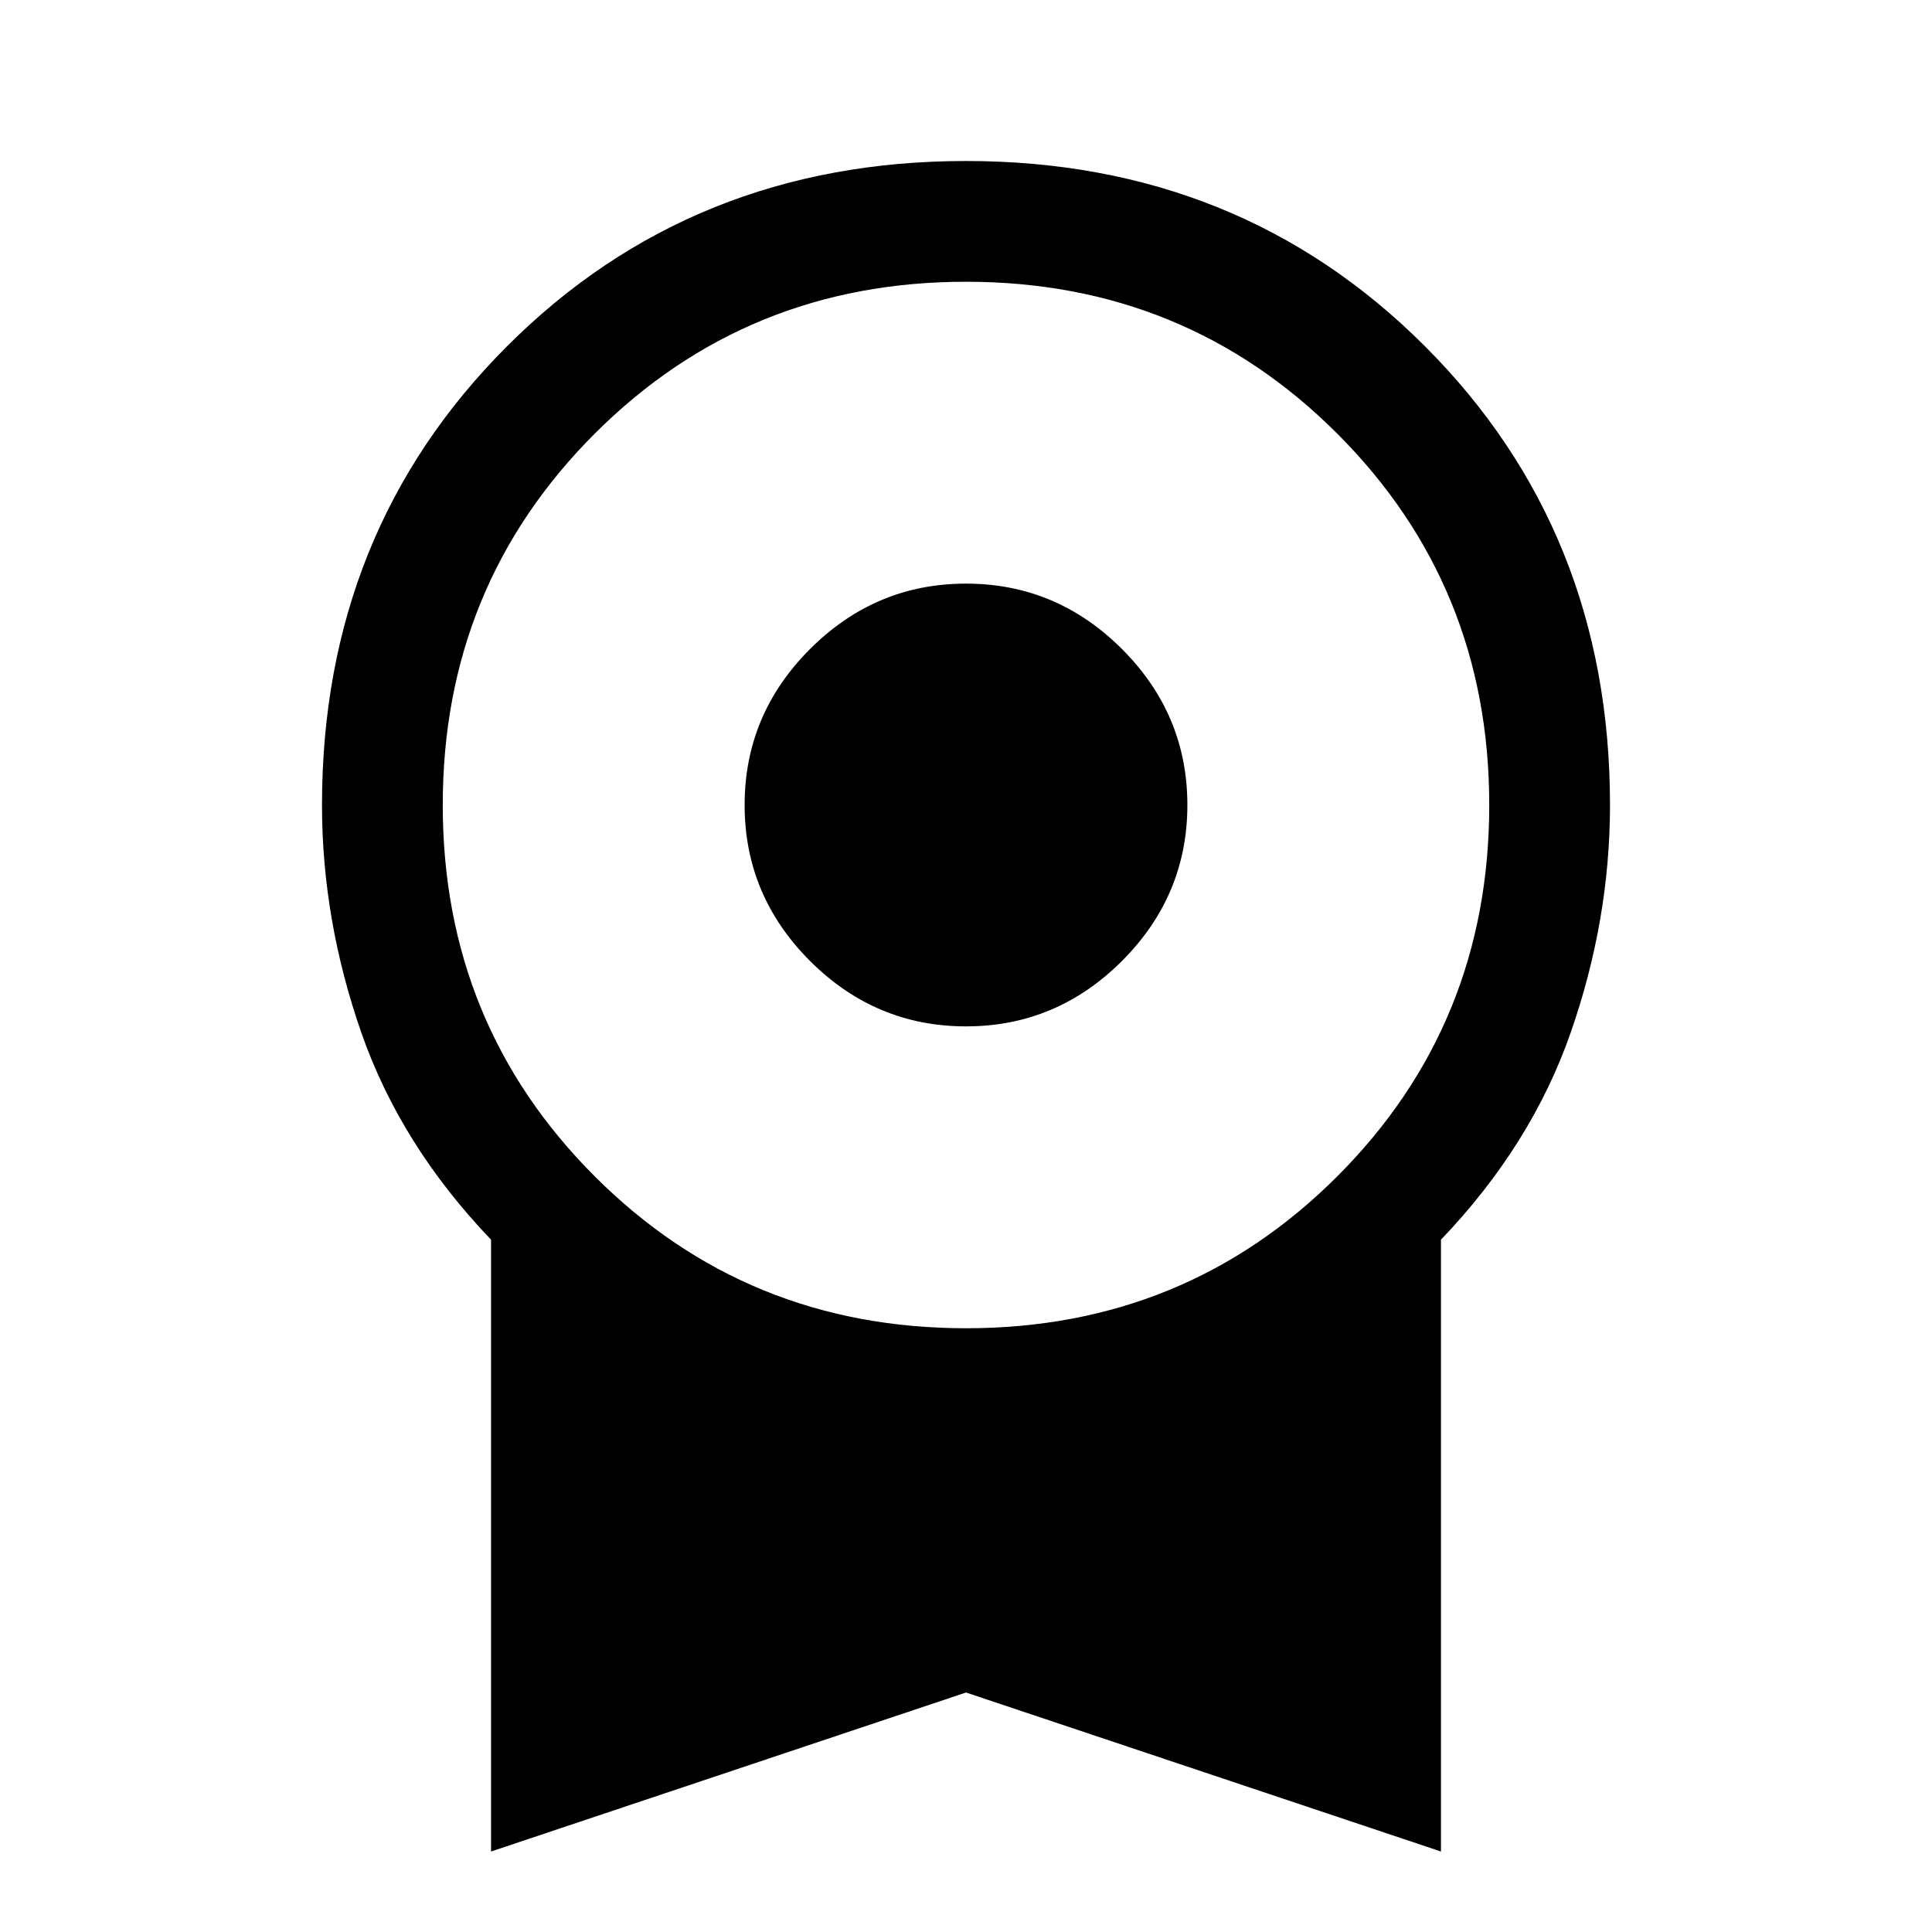 <svg xmlns="http://www.w3.org/2000/svg" width="48" height="48" viewBox="0 -960 960 960"><path d="M480-450q-45 0-77.5-32.5T370-560q0-45 32.5-77.5T480-670q45 0 77.5 32.5T590-560q0 45-32.5 77.5T480-450ZM244-40v-304q-45-47-64.5-103T160-560q0-136 92-228t228-92q136 0 228 92t92 228q0 57-19.5 113T716-344v304l-236-79-236 79Zm236-260q109 0 184.5-75.5T740-560q0-109-75.5-184.5T480-820q-109 0-184.5 75.5T220-560q0 109 75.5 184.5T480-300Z"/></svg>